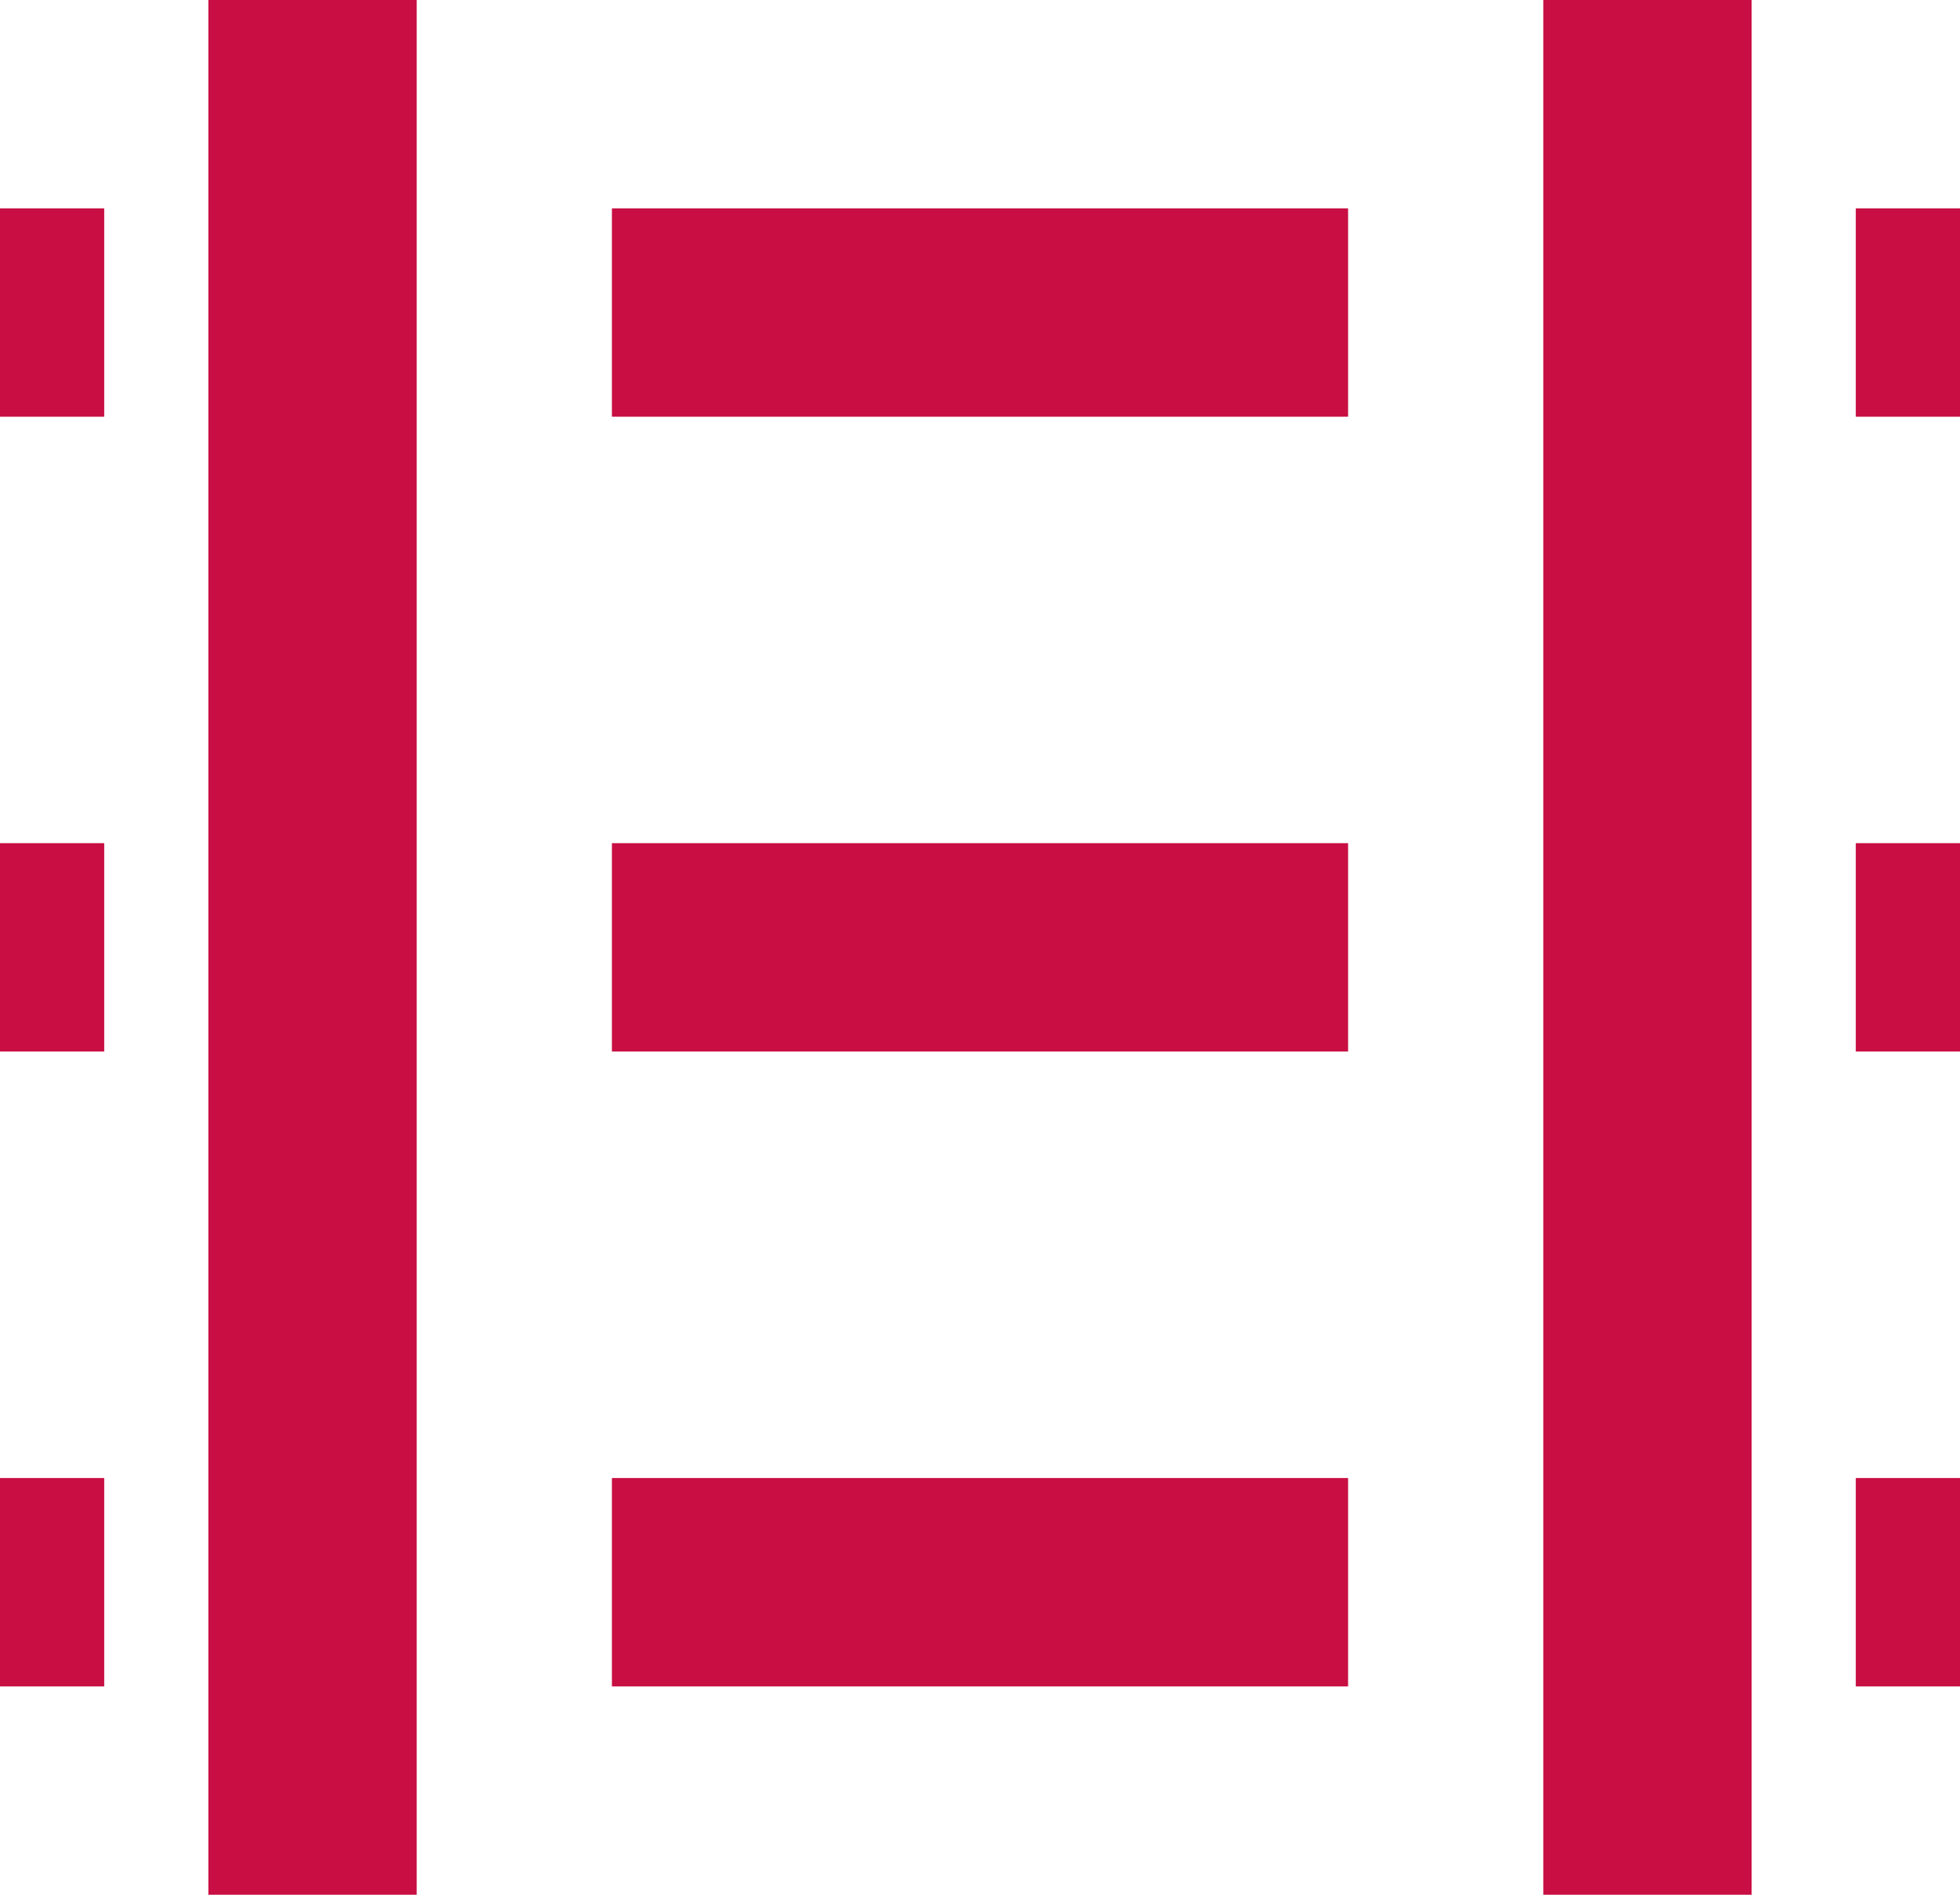 <svg id="rail" xmlns="http://www.w3.org/2000/svg" width="30" height="29" viewBox="0 0 30 29">
  <path id="パス_40704" data-name="パス 40704" d="M60,0h3.189V29H60Zm0,0" transform="translate(-56.811)" fill="#c80e42"/>
  <path id="パス_40705" data-name="パス 40705" d="M392,0h3.189V29H392Zm0,0" transform="translate(-368.378)" fill="#c80e42"/>
  <path id="パス_40706" data-name="パス 40706" d="M0,60H1.595v3.189H0Zm0,0" transform="translate(0 -56.811)" fill="#c80e42"/>
  <path id="パス_40707" data-name="パス 40707" d="M150,60h11.268v3.189H150Zm0,0" transform="translate(-140.634 -56.811)" fill="#c80e42"/>
  <path id="パス_40708" data-name="パス 40708" d="M482,60h1.595v3.189H482Zm0,0" transform="translate(-453.595 -56.811)" fill="#c80e42"/>
  <path id="パス_40709" data-name="パス 40709" d="M150,226h11.268v3.189H150Zm0,0" transform="translate(-140.634 -213.095)" fill="#c80e42"/>
  <path id="パス_40710" data-name="パス 40710" d="M0,226H1.595v3.189H0Zm0,0" transform="translate(0 -213.095)" fill="#c80e42"/>
  <path id="パス_40711" data-name="パス 40711" d="M482,226h1.595v3.189H482Zm0,0" transform="translate(-453.595 -213.095)" fill="#c80e42"/>
  <path id="パス_40712" data-name="パス 40712" d="M150,392h11.268v3.189H150Zm0,0" transform="translate(-140.634 -369.378)" fill="#c80e42"/>
  <path id="パス_40713" data-name="パス 40713" d="M482,392h1.595v3.189H482Zm0,0" transform="translate(-453.595 -369.378)" fill="#c80e42"/>
  <path id="パス_40714" data-name="パス 40714" d="M0,392H1.595v3.189H0Zm0,0" transform="translate(0 -369.378)" fill="#c80e42"/>
</svg>
